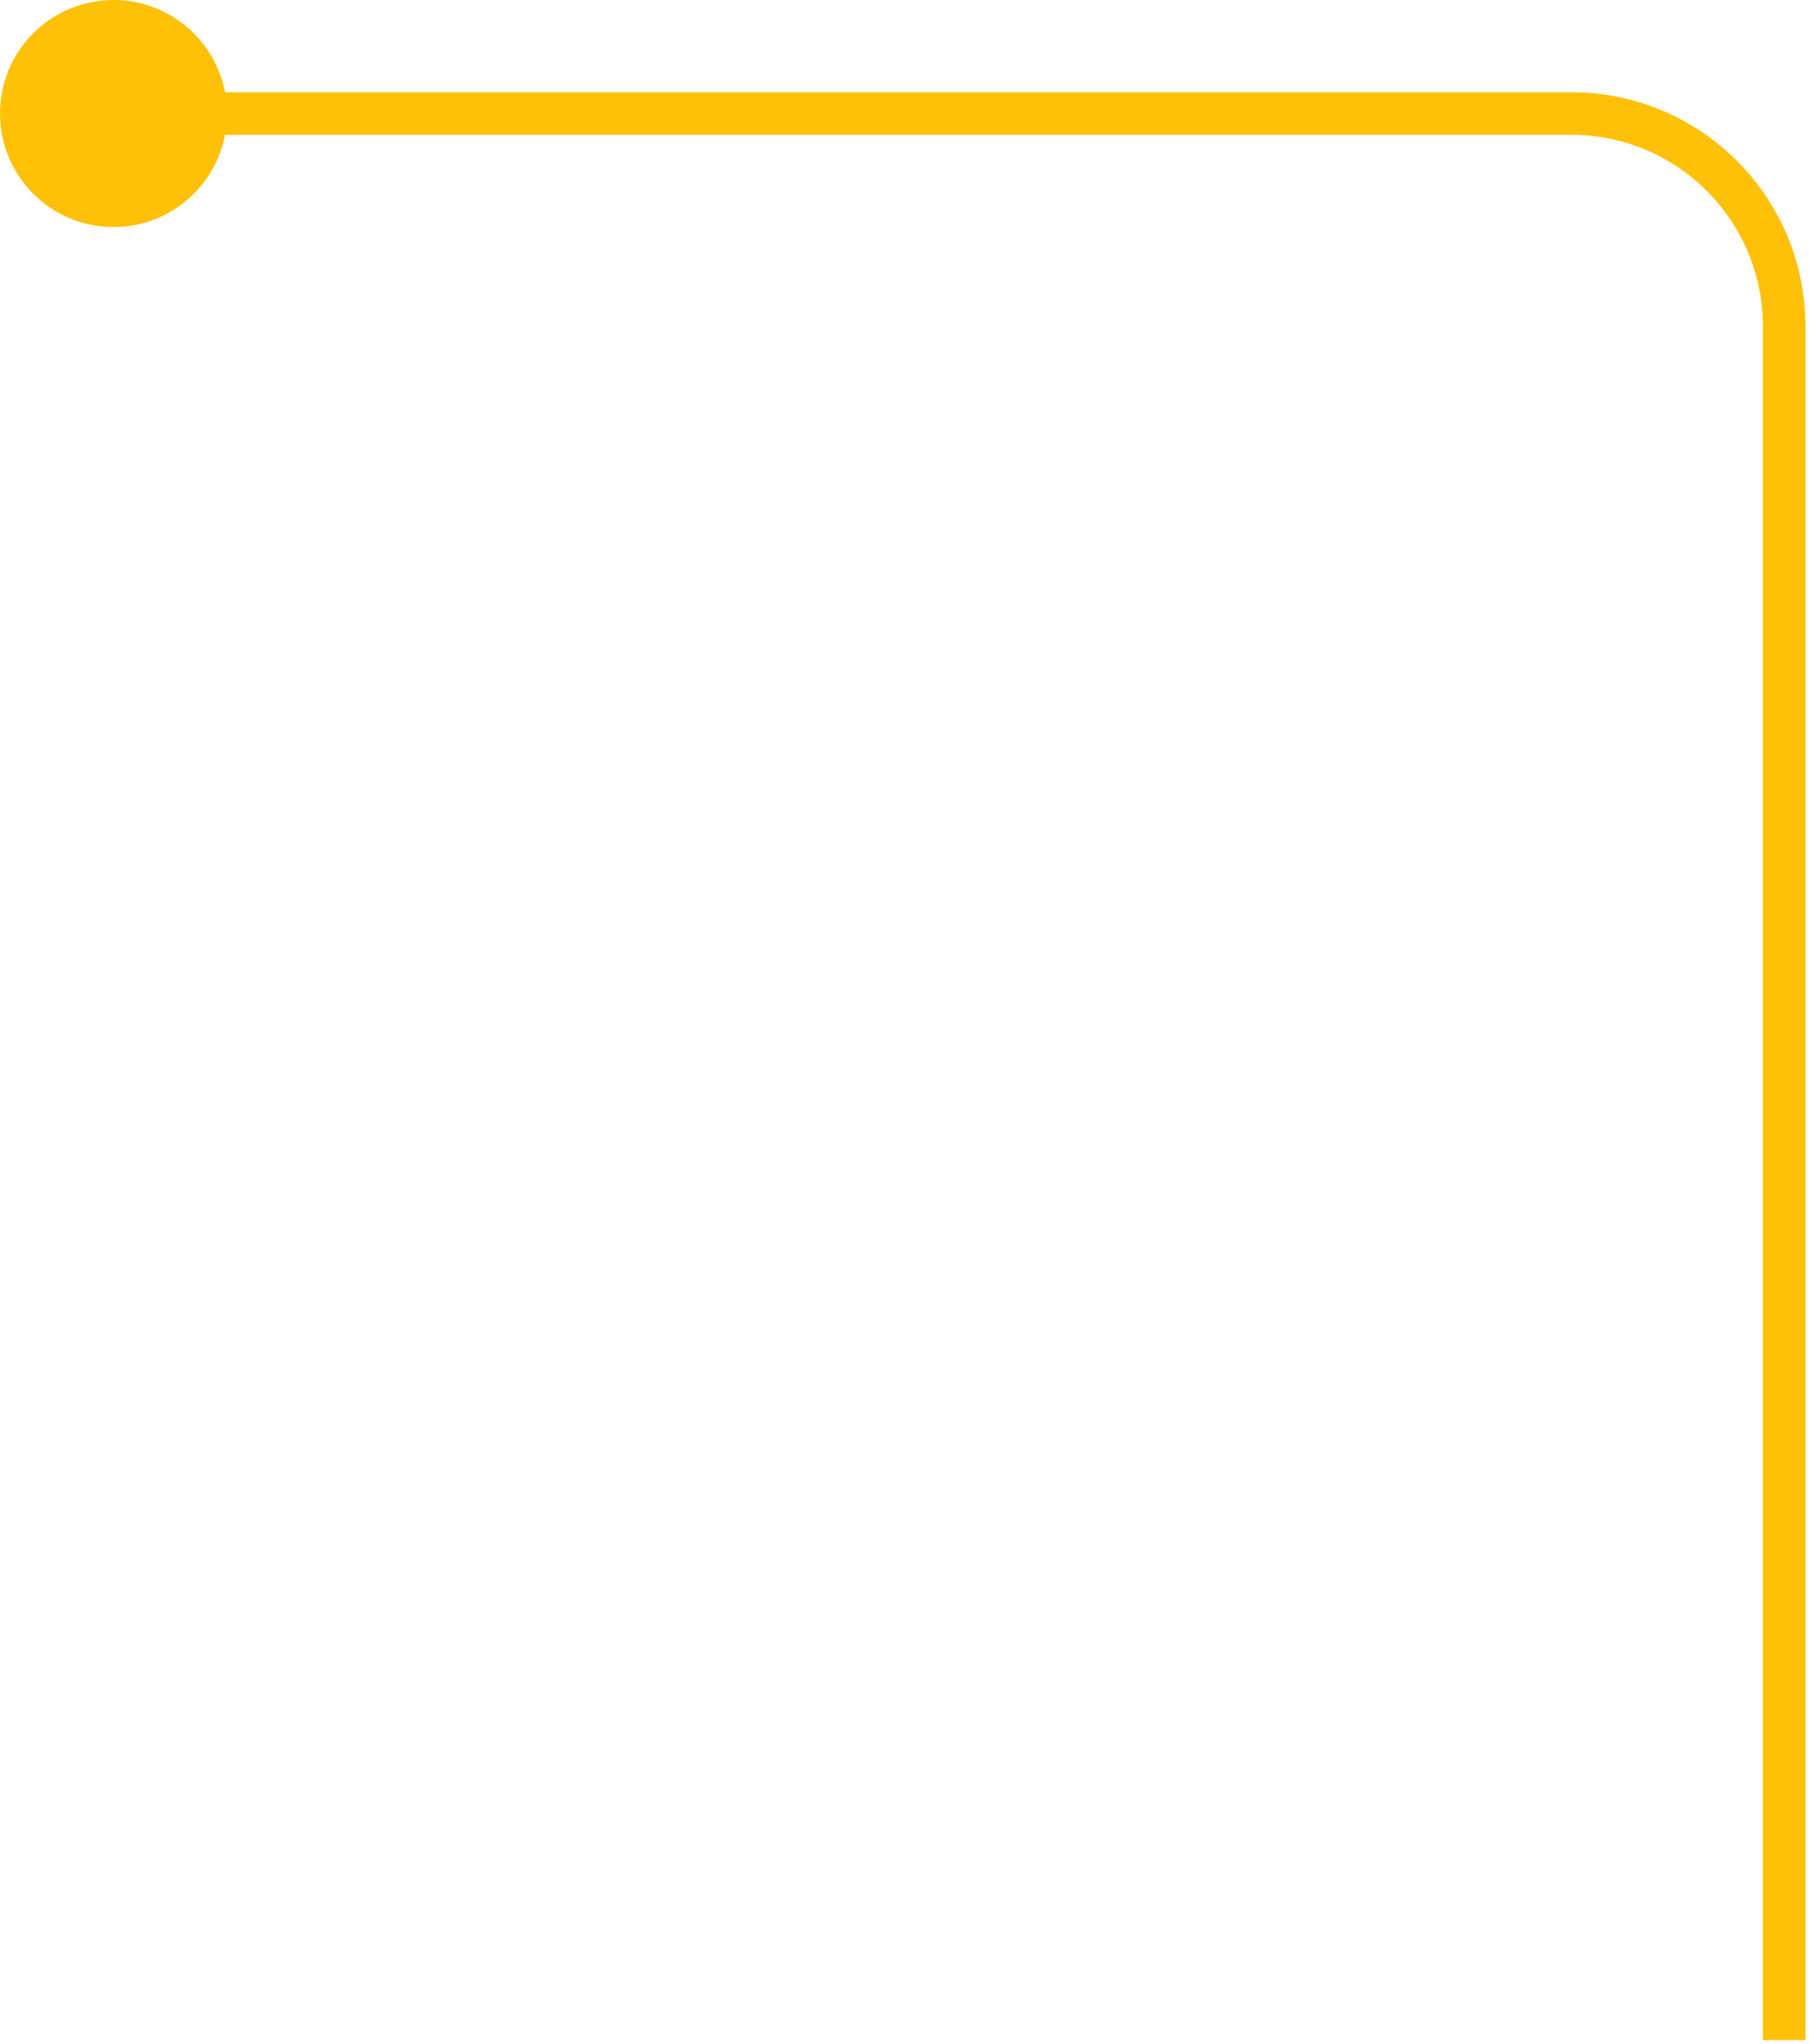 <svg xmlns="http://www.w3.org/2000/svg" width="170" height="192" viewBox="0 0 170 192" fill="none"><path d="M0 10.666C0 16.558 4.776 21.333 10.667 21.333C16.558 21.333 21.334 16.558 21.334 10.666C21.334 4.775 16.558 -0 10.667 -0C4.776 -0 0 4.775 0 10.666ZM10.667 10.666V12.666H147.667V10.666V8.666H10.667V10.666ZM167.667 30.666H165.667V191.667H167.667H169.667V30.666H167.667ZM147.667 10.666V12.666C157.608 12.666 165.667 20.725 165.667 30.666H167.667H169.667C169.667 18.516 159.817 8.666 147.667 8.666V10.666Z" fill="#FFC107"></path></svg>